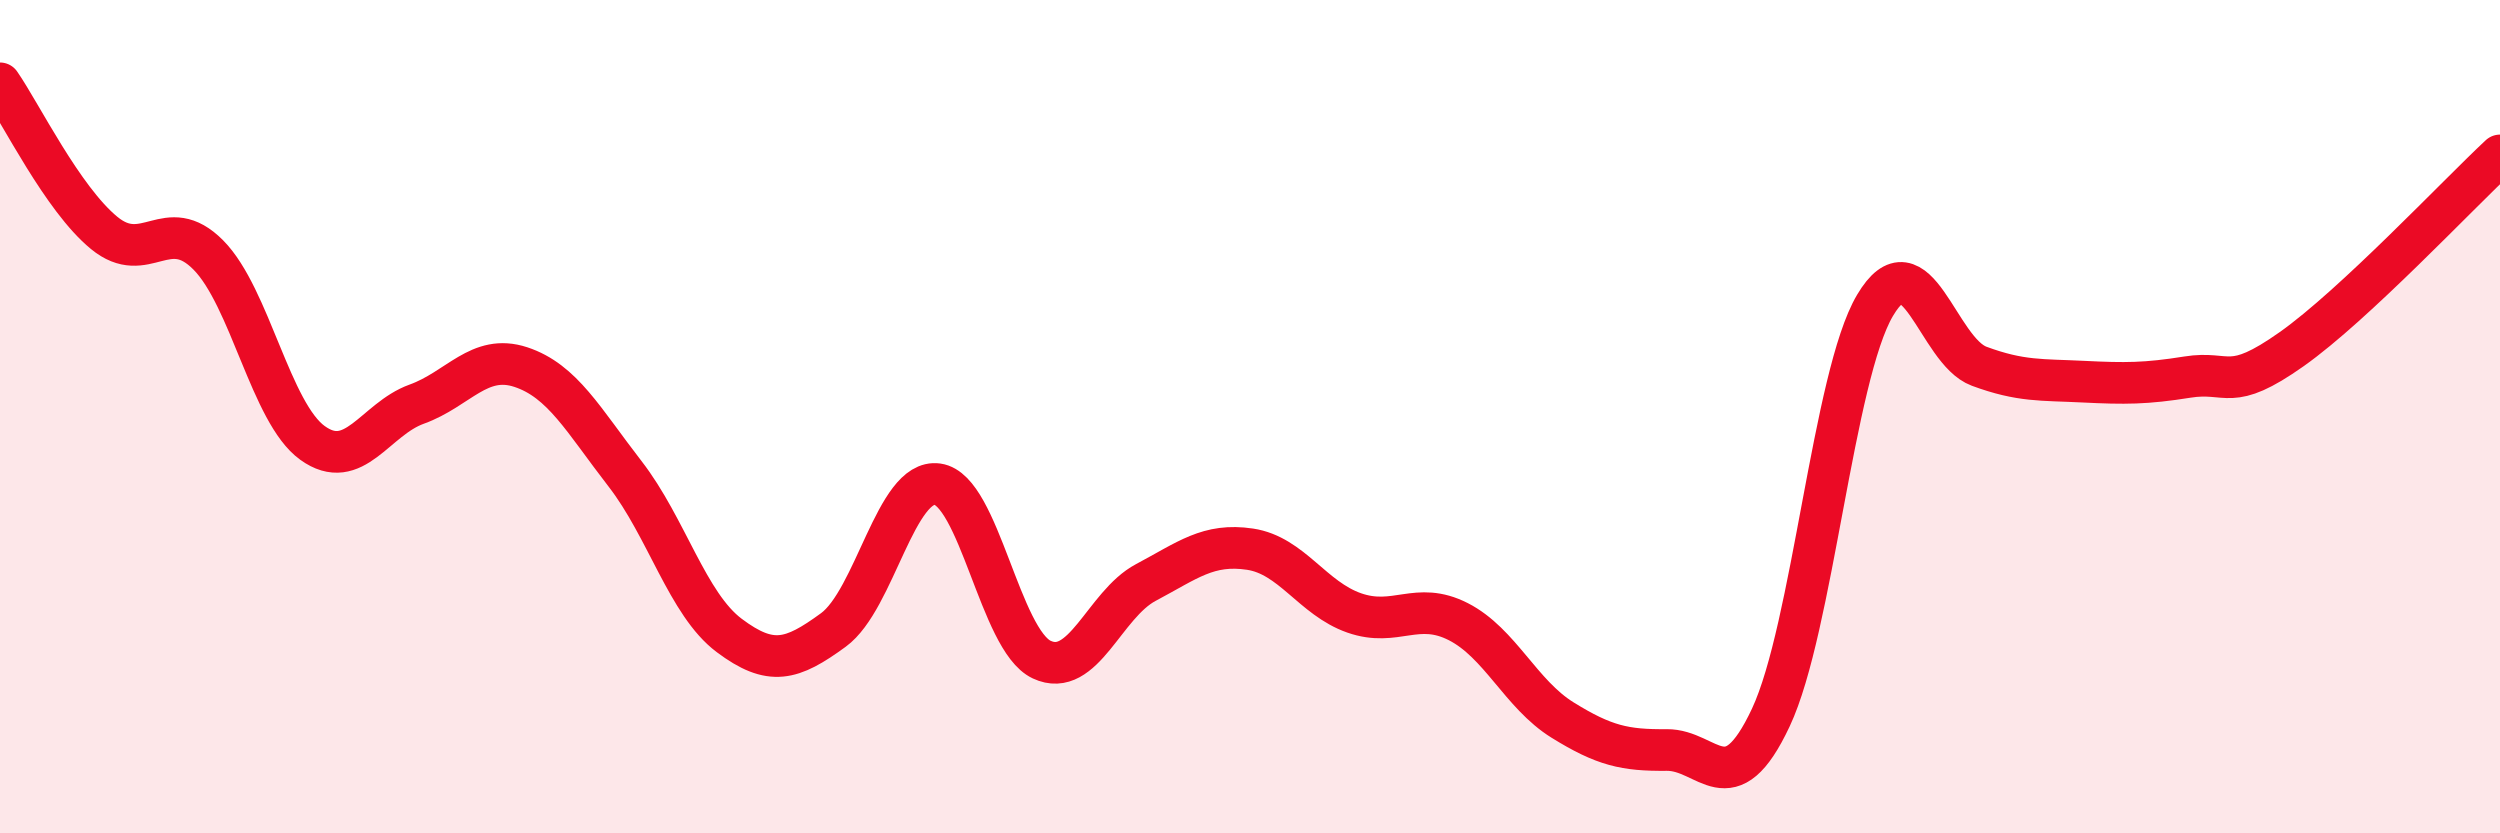 
    <svg width="60" height="20" viewBox="0 0 60 20" xmlns="http://www.w3.org/2000/svg">
      <path
        d="M 0,2 C 0.5,2.72 1.5,4.77 2.5,5.59 C 3.5,6.41 4,5.11 5,6.12 C 6,7.13 6.5,9.91 7.5,10.63 C 8.5,11.35 9,10.06 10,9.7 C 11,9.34 11.5,8.48 12.5,8.81 C 13.5,9.14 14,10.08 15,11.37 C 16,12.66 16.5,14.5 17.5,15.25 C 18.5,16 19,15.85 20,15.12 C 21,14.39 21.5,11.48 22.5,11.62 C 23.5,11.76 24,15.36 25,15.83 C 26,16.3 26.5,14.51 27.5,13.98 C 28.5,13.45 29,13.03 30,13.18 C 31,13.33 31.5,14.36 32.5,14.71 C 33.5,15.06 34,14.41 35,14.92 C 36,15.43 36.5,16.66 37.5,17.28 C 38.5,17.9 39,18.01 40,18 C 41,17.99 41.5,19.35 42.5,17.22 C 43.5,15.09 44,9.02 45,7.33 C 46,5.64 46.5,8.42 47.5,8.79 C 48.5,9.16 49,9.11 50,9.16 C 51,9.21 51.5,9.21 52.5,9.05 C 53.5,8.89 53.5,9.44 55,8.38 C 56.5,7.32 59,4.66 60,3.73L60 20L0 20Z"
        fill="#EB0A25"
        opacity="0.1"
        stroke-linecap="round"
        stroke-linejoin="round"
      />
      <path
        d="M 0,2 C 0.5,2.72 1.5,4.77 2.5,5.59 C 3.5,6.41 4,5.11 5,6.12 C 6,7.13 6.5,9.91 7.5,10.63 C 8.5,11.35 9,10.06 10,9.7 C 11,9.34 11.5,8.48 12.5,8.81 C 13.5,9.14 14,10.08 15,11.37 C 16,12.66 16.5,14.5 17.5,15.25 C 18.5,16 19,15.85 20,15.12 C 21,14.39 21.5,11.48 22.5,11.62 C 23.5,11.76 24,15.36 25,15.83 C 26,16.3 26.5,14.51 27.5,13.98 C 28.5,13.45 29,13.03 30,13.18 C 31,13.33 31.5,14.36 32.5,14.71 C 33.5,15.06 34,14.41 35,14.92 C 36,15.43 36.5,16.66 37.5,17.28 C 38.5,17.9 39,18.01 40,18 C 41,17.99 41.5,19.35 42.5,17.22 C 43.5,15.09 44,9.02 45,7.33 C 46,5.64 46.5,8.42 47.5,8.79 C 48.5,9.16 49,9.11 50,9.16 C 51,9.21 51.5,9.21 52.5,9.05 C 53.5,8.89 53.5,9.44 55,8.38 C 56.5,7.32 59,4.66 60,3.73"
        stroke="#EB0A25"
        stroke-width="1"
        fill="none"
        stroke-linecap="round"
        stroke-linejoin="round"
      />
    </svg>
  
